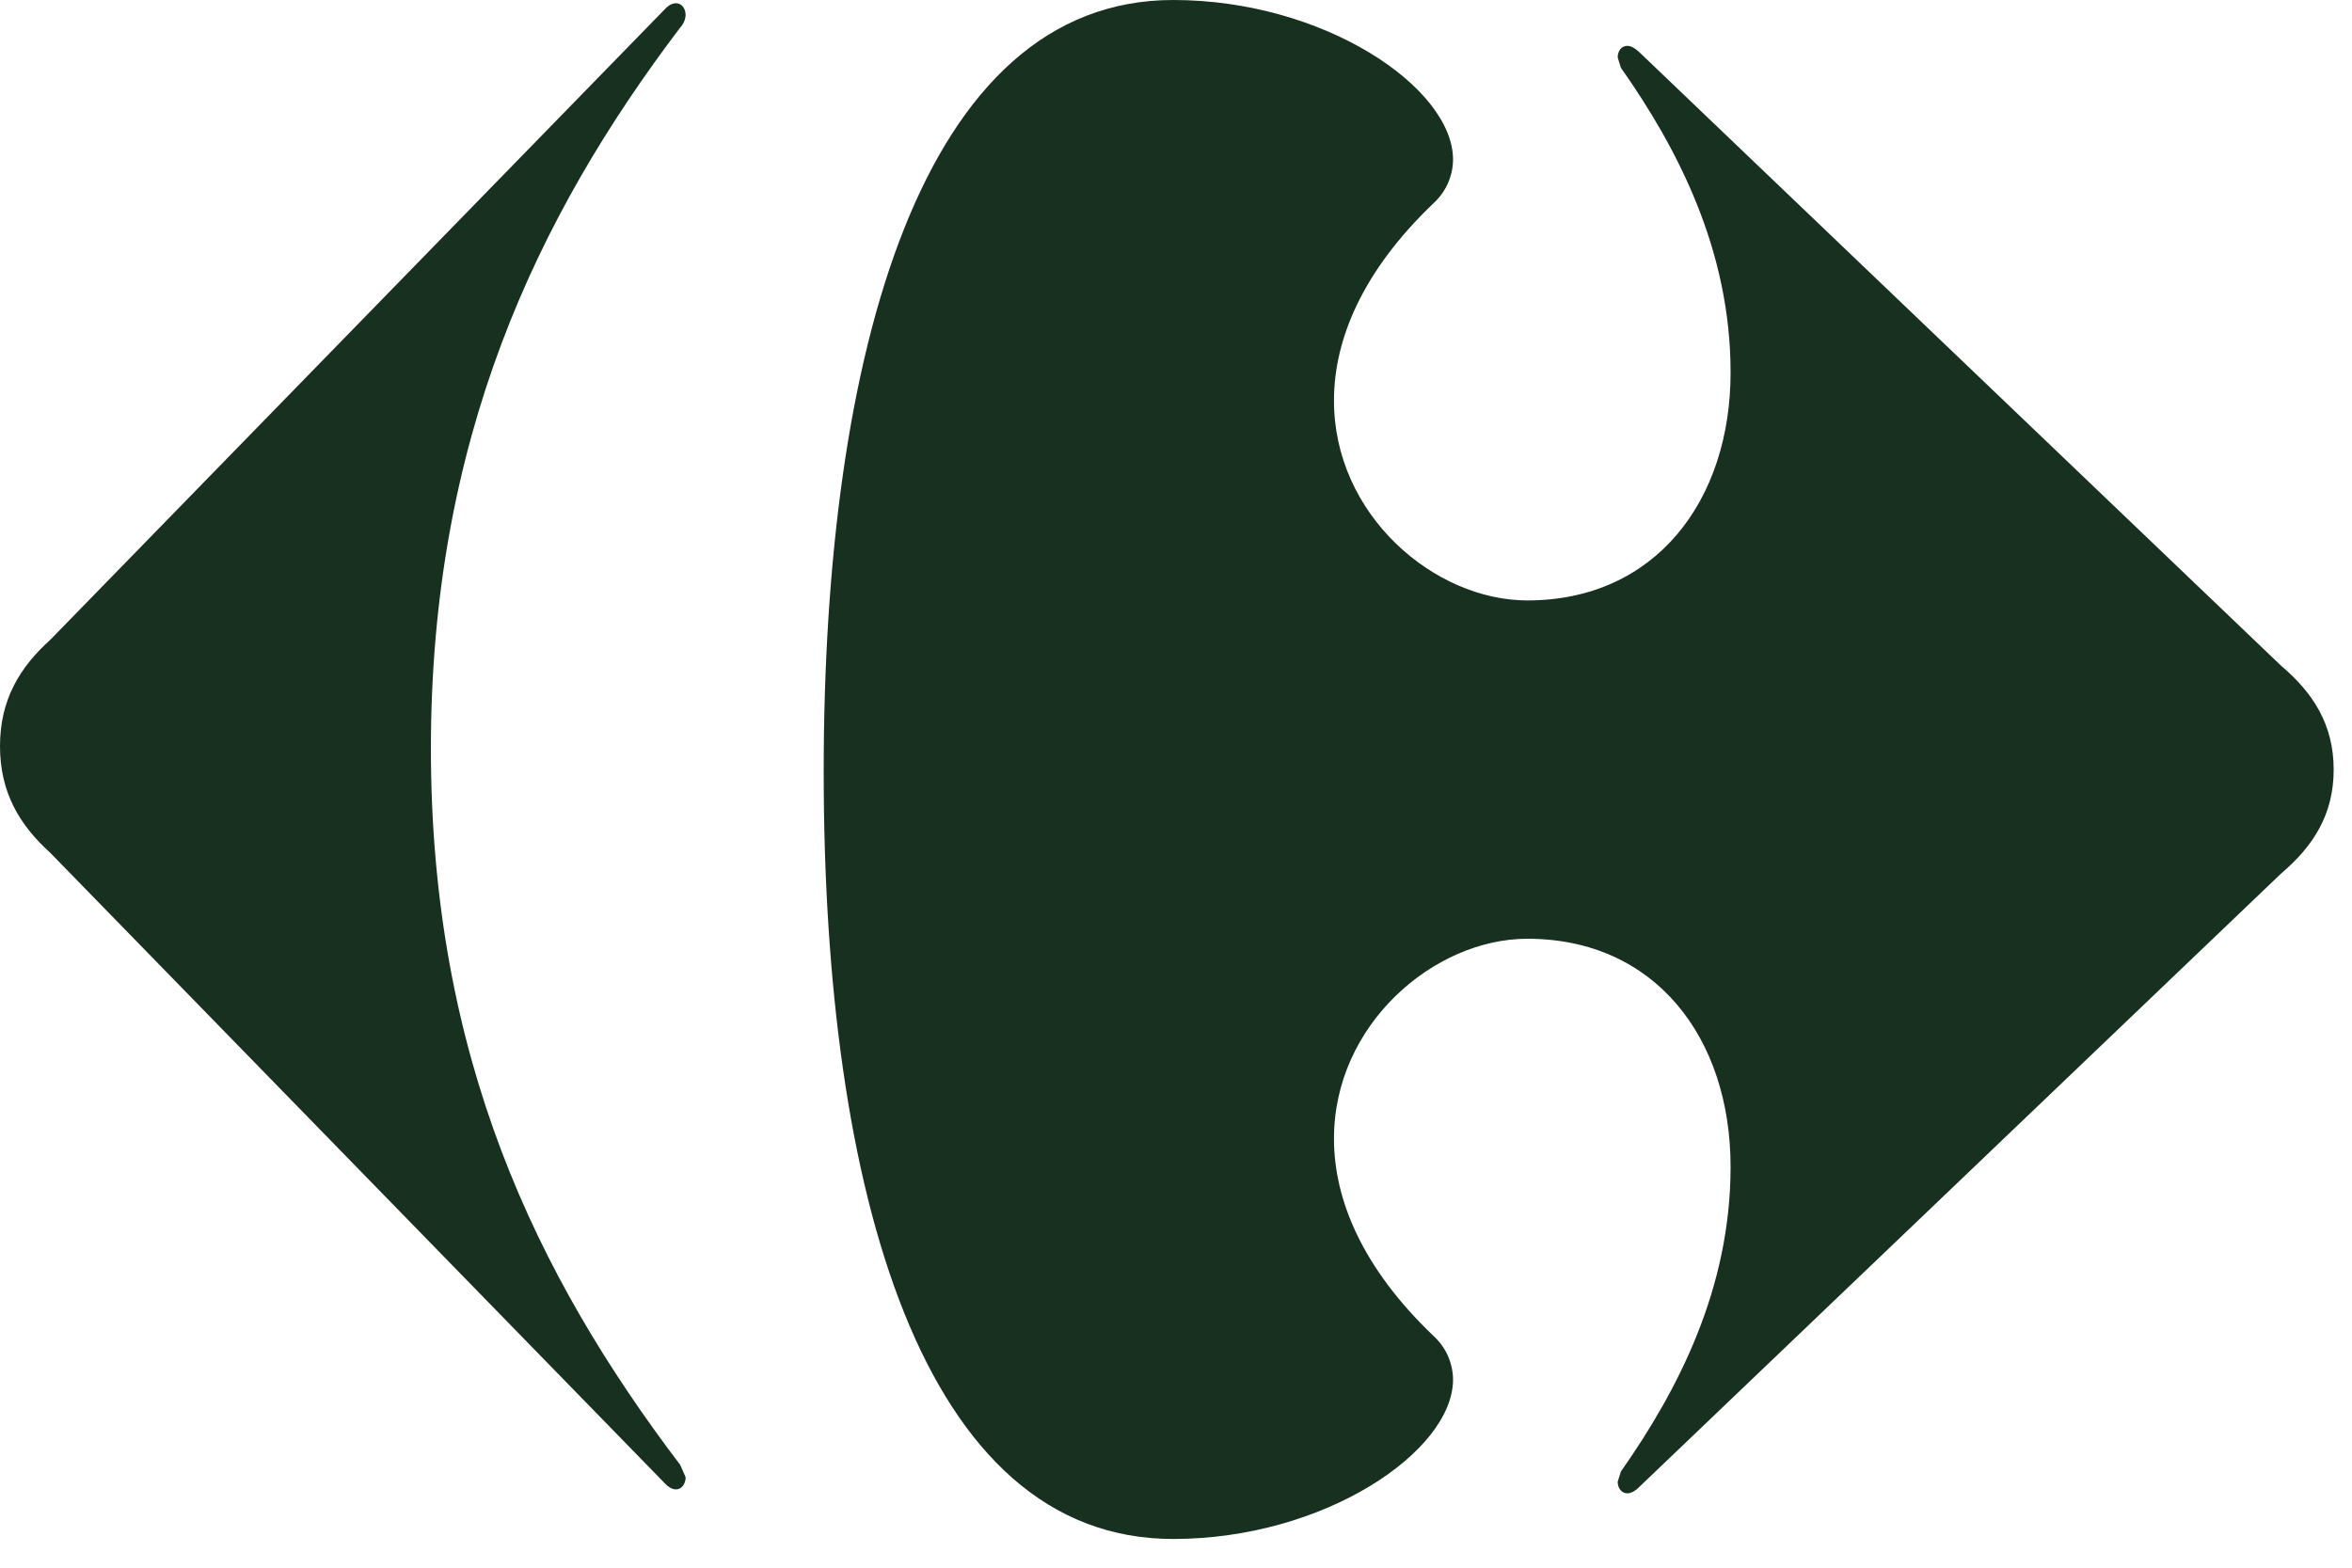 <svg width="48" height="32" viewBox="0 0 48 32" fill="none" xmlns="http://www.w3.org/2000/svg">
<g clip-path="url(#clip0_1636_8989)">
<g clip-path="url(#clip1_1636_8989)">
<path fill-rule="evenodd" clip-rule="evenodd" d="M13.57 0.186L1.028 13.058C0.4 13.624 0 14.286 0 15.232C0 16.176 0.4 16.842 1.028 17.41L13.568 30.278C13.652 30.366 13.728 30.402 13.794 30.402C13.914 30.402 13.994 30.284 13.992 30.152L13.882 29.902C10.938 26.022 8.794 21.57 8.794 15.28C8.794 8.984 10.938 4.446 13.882 0.562C13.946 0.495 13.985 0.407 13.992 0.314C13.994 0.176 13.914 0.066 13.794 0.066C13.728 0.066 13.652 0.1 13.57 0.186Z" fill="#183020"/>
<path fill-rule="evenodd" clip-rule="evenodd" d="M23.942 0C18.814 0 16.81 7.188 16.81 15.754C16.81 24.326 18.814 31.414 23.942 31.414C27.022 31.414 29.642 29.632 29.654 28.168C29.654 27.999 29.618 27.833 29.55 27.678C29.482 27.524 29.382 27.386 29.258 27.272C27.798 25.88 27.228 24.486 27.224 23.258C27.214 20.91 29.272 19.162 31.17 19.162C33.78 19.162 35.318 21.188 35.318 23.816C35.318 26.304 34.246 28.376 33.08 30.036L33.014 30.246C33.014 30.376 33.094 30.482 33.21 30.482C33.278 30.482 33.36 30.446 33.45 30.356L46.554 17.83C47.208 17.274 47.626 16.628 47.626 15.71C47.626 14.792 47.206 14.142 46.554 13.59L33.45 1.06C33.359 0.976 33.279 0.935 33.21 0.936C33.09 0.936 33.014 1.042 33.014 1.172L33.08 1.384C34.246 3.04 35.318 5.116 35.318 7.602C35.318 10.226 33.778 12.256 31.17 12.256C29.272 12.256 27.214 10.508 27.224 8.162C27.228 6.934 27.798 5.54 29.258 4.146C29.382 4.032 29.482 3.894 29.55 3.739C29.618 3.585 29.654 3.419 29.654 3.25C29.644 1.784 27.022 0 23.942 0Z" fill="#183020"/>
</g>
</g>
<defs>
<clipPath id="clip0_1636_8989">
<rect width="48" height="32" fill="white"/>
</clipPath>
<clipPath id="clip1_1636_8989">
<rect width="48" height="32" fill="white"/>
</clipPath>
</defs>
</svg>
